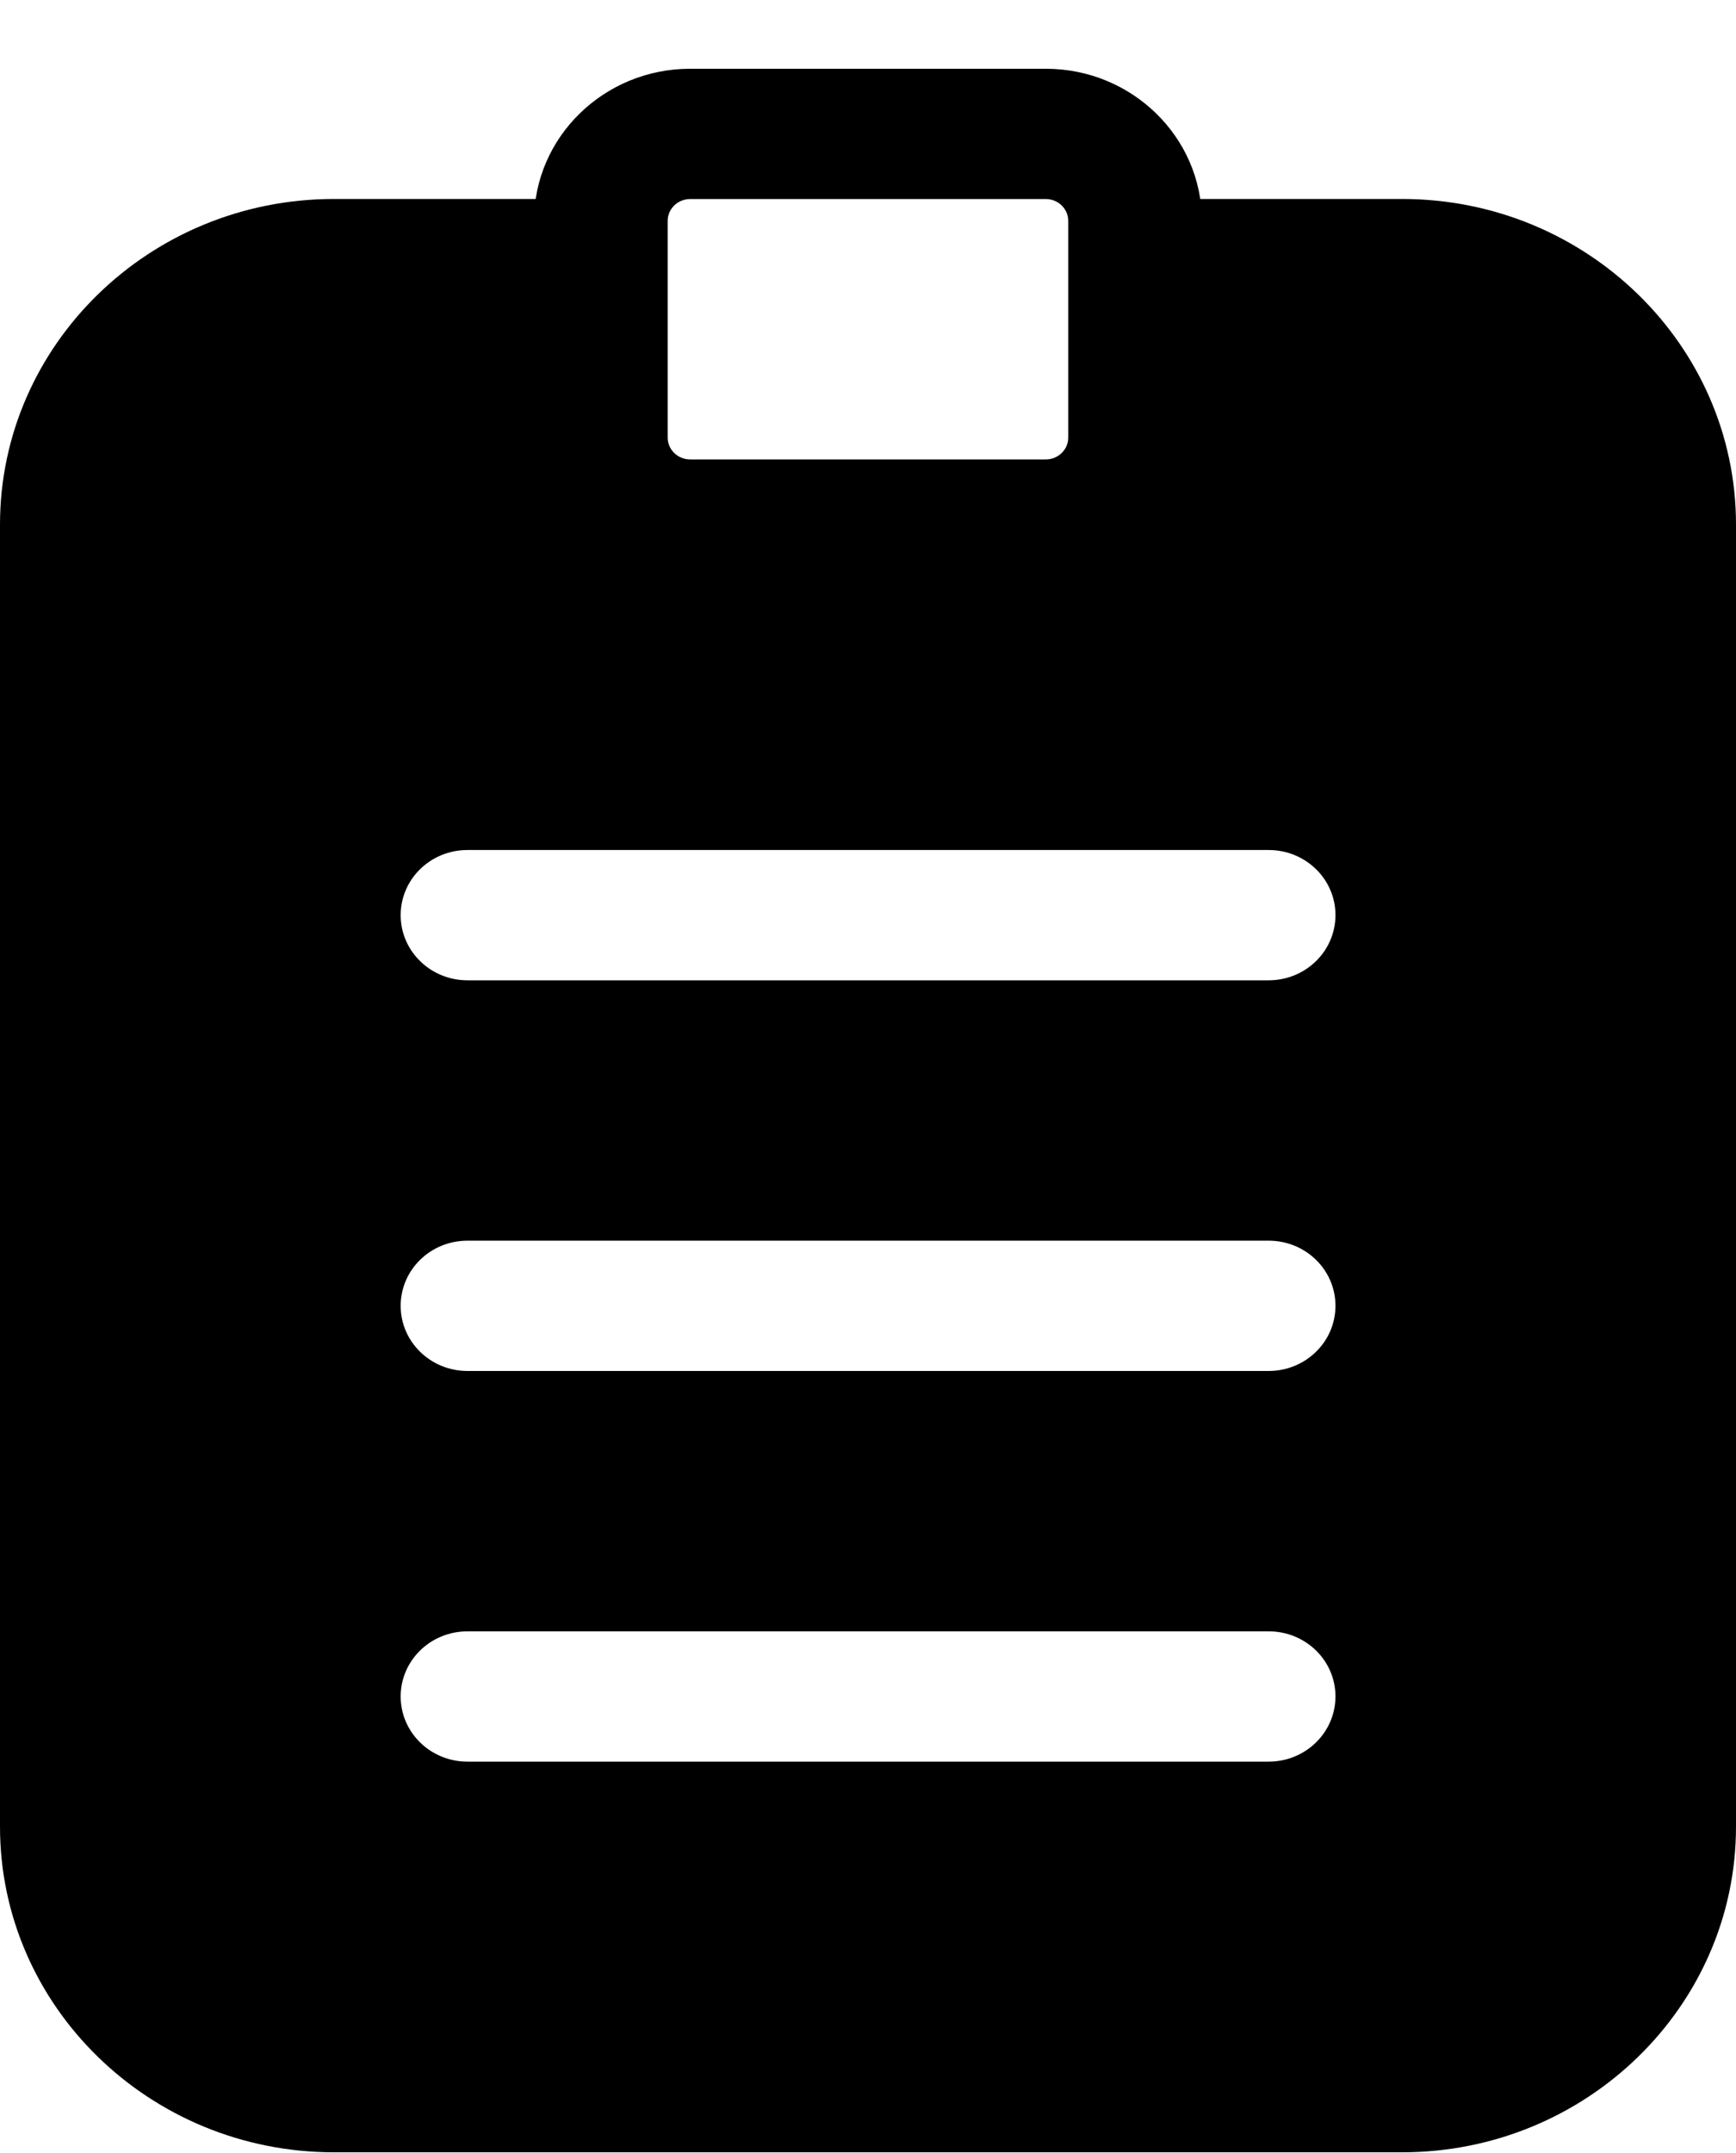<svg width="25" height="31" viewBox="0 0 25 31" fill="none" xmlns="http://www.w3.org/2000/svg">
<g id="Frame" clip-path="url(#clip0_1938_965)">
<g id="Group">
<path id="Vector" d="M16.346 2.865H20.192C22.844 2.865 25 4.968 25 7.553V26.302C25 28.887 22.844 30.99 20.192 30.99H4.808C2.156 30.99 0 28.887 0 26.302V7.553C0 4.967 2.156 2.865 4.808 2.865H8.654V4.741H4.808C3.217 4.741 1.924 6.003 1.924 7.553V26.302C1.924 27.853 3.218 29.114 4.808 29.114H20.192C21.783 29.114 23.076 27.852 23.076 26.302V7.553C23.076 6.002 21.782 4.741 20.192 4.741H16.346V2.865Z" fill="black"/>
</g>
<g id="Group_2">
<path id="Vector_2" d="M15.061 8.49H9.938C8.7 8.49 7.691 7.507 7.691 6.299V3.181C7.691 1.973 8.7 0.99 9.938 0.99H15.061C16.299 0.99 17.308 1.973 17.308 3.181V6.3C17.307 7.508 16.299 8.49 15.061 8.49ZM9.938 2.866C9.76 2.866 9.615 3.007 9.615 3.181V6.3C9.615 6.474 9.76 6.615 9.938 6.615H15.061C15.239 6.615 15.384 6.474 15.384 6.3V3.181C15.384 3.007 15.239 2.866 15.061 2.866H9.938Z" fill="black"/>
</g>
<path id="Vector_3" d="M19.443 4.023C16.651 4.023 16.39 3.841 16.39 3.841C16.39 3.841 16.949 7.579 13.896 7.579C10.844 7.579 8.462 7.724 8.462 5.547C8.462 3.369 8.238 3.841 8.238 3.841C8.238 3.841 6.265 3.841 4.478 3.841C2.691 3.841 1.239 4.821 1.239 9.139C1.239 13.459 1.239 24.491 1.239 26.016C1.239 27.54 1.463 29.791 4.738 29.791C8.013 29.791 17.171 29.791 19.33 29.791C21.49 29.791 23.76 28.742 23.76 25.365C23.76 21.988 23.76 10.156 23.76 8.16C23.76 6.163 22.235 4.023 19.443 4.023ZM18.269 25.365H6.732C6.201 25.365 5.77 24.946 5.77 24.427C5.77 23.909 6.199 23.489 6.732 23.489H18.27C18.802 23.489 19.232 23.908 19.232 24.427C19.231 24.945 18.802 25.365 18.269 25.365ZM18.269 19.74H6.732C6.201 19.74 5.77 19.321 5.77 18.802C5.77 18.284 6.199 17.864 6.732 17.864H18.27C18.802 17.864 19.232 18.283 19.232 18.802C19.231 19.321 18.802 19.74 18.269 19.74ZM18.269 14.115H6.732C6.201 14.115 5.77 13.696 5.77 13.177C5.77 12.659 6.199 12.239 6.732 12.239H18.27C18.802 12.239 19.232 12.658 19.232 13.177C19.231 13.696 18.802 14.115 18.269 14.115Z" fill="black"/>
</g>
<defs>
<clipPath id="clip0_1938_965">
<rect width="25" height="30" fill="white" transform="translate(0 0.99)"/>
</clipPath>
</defs>
</svg>
